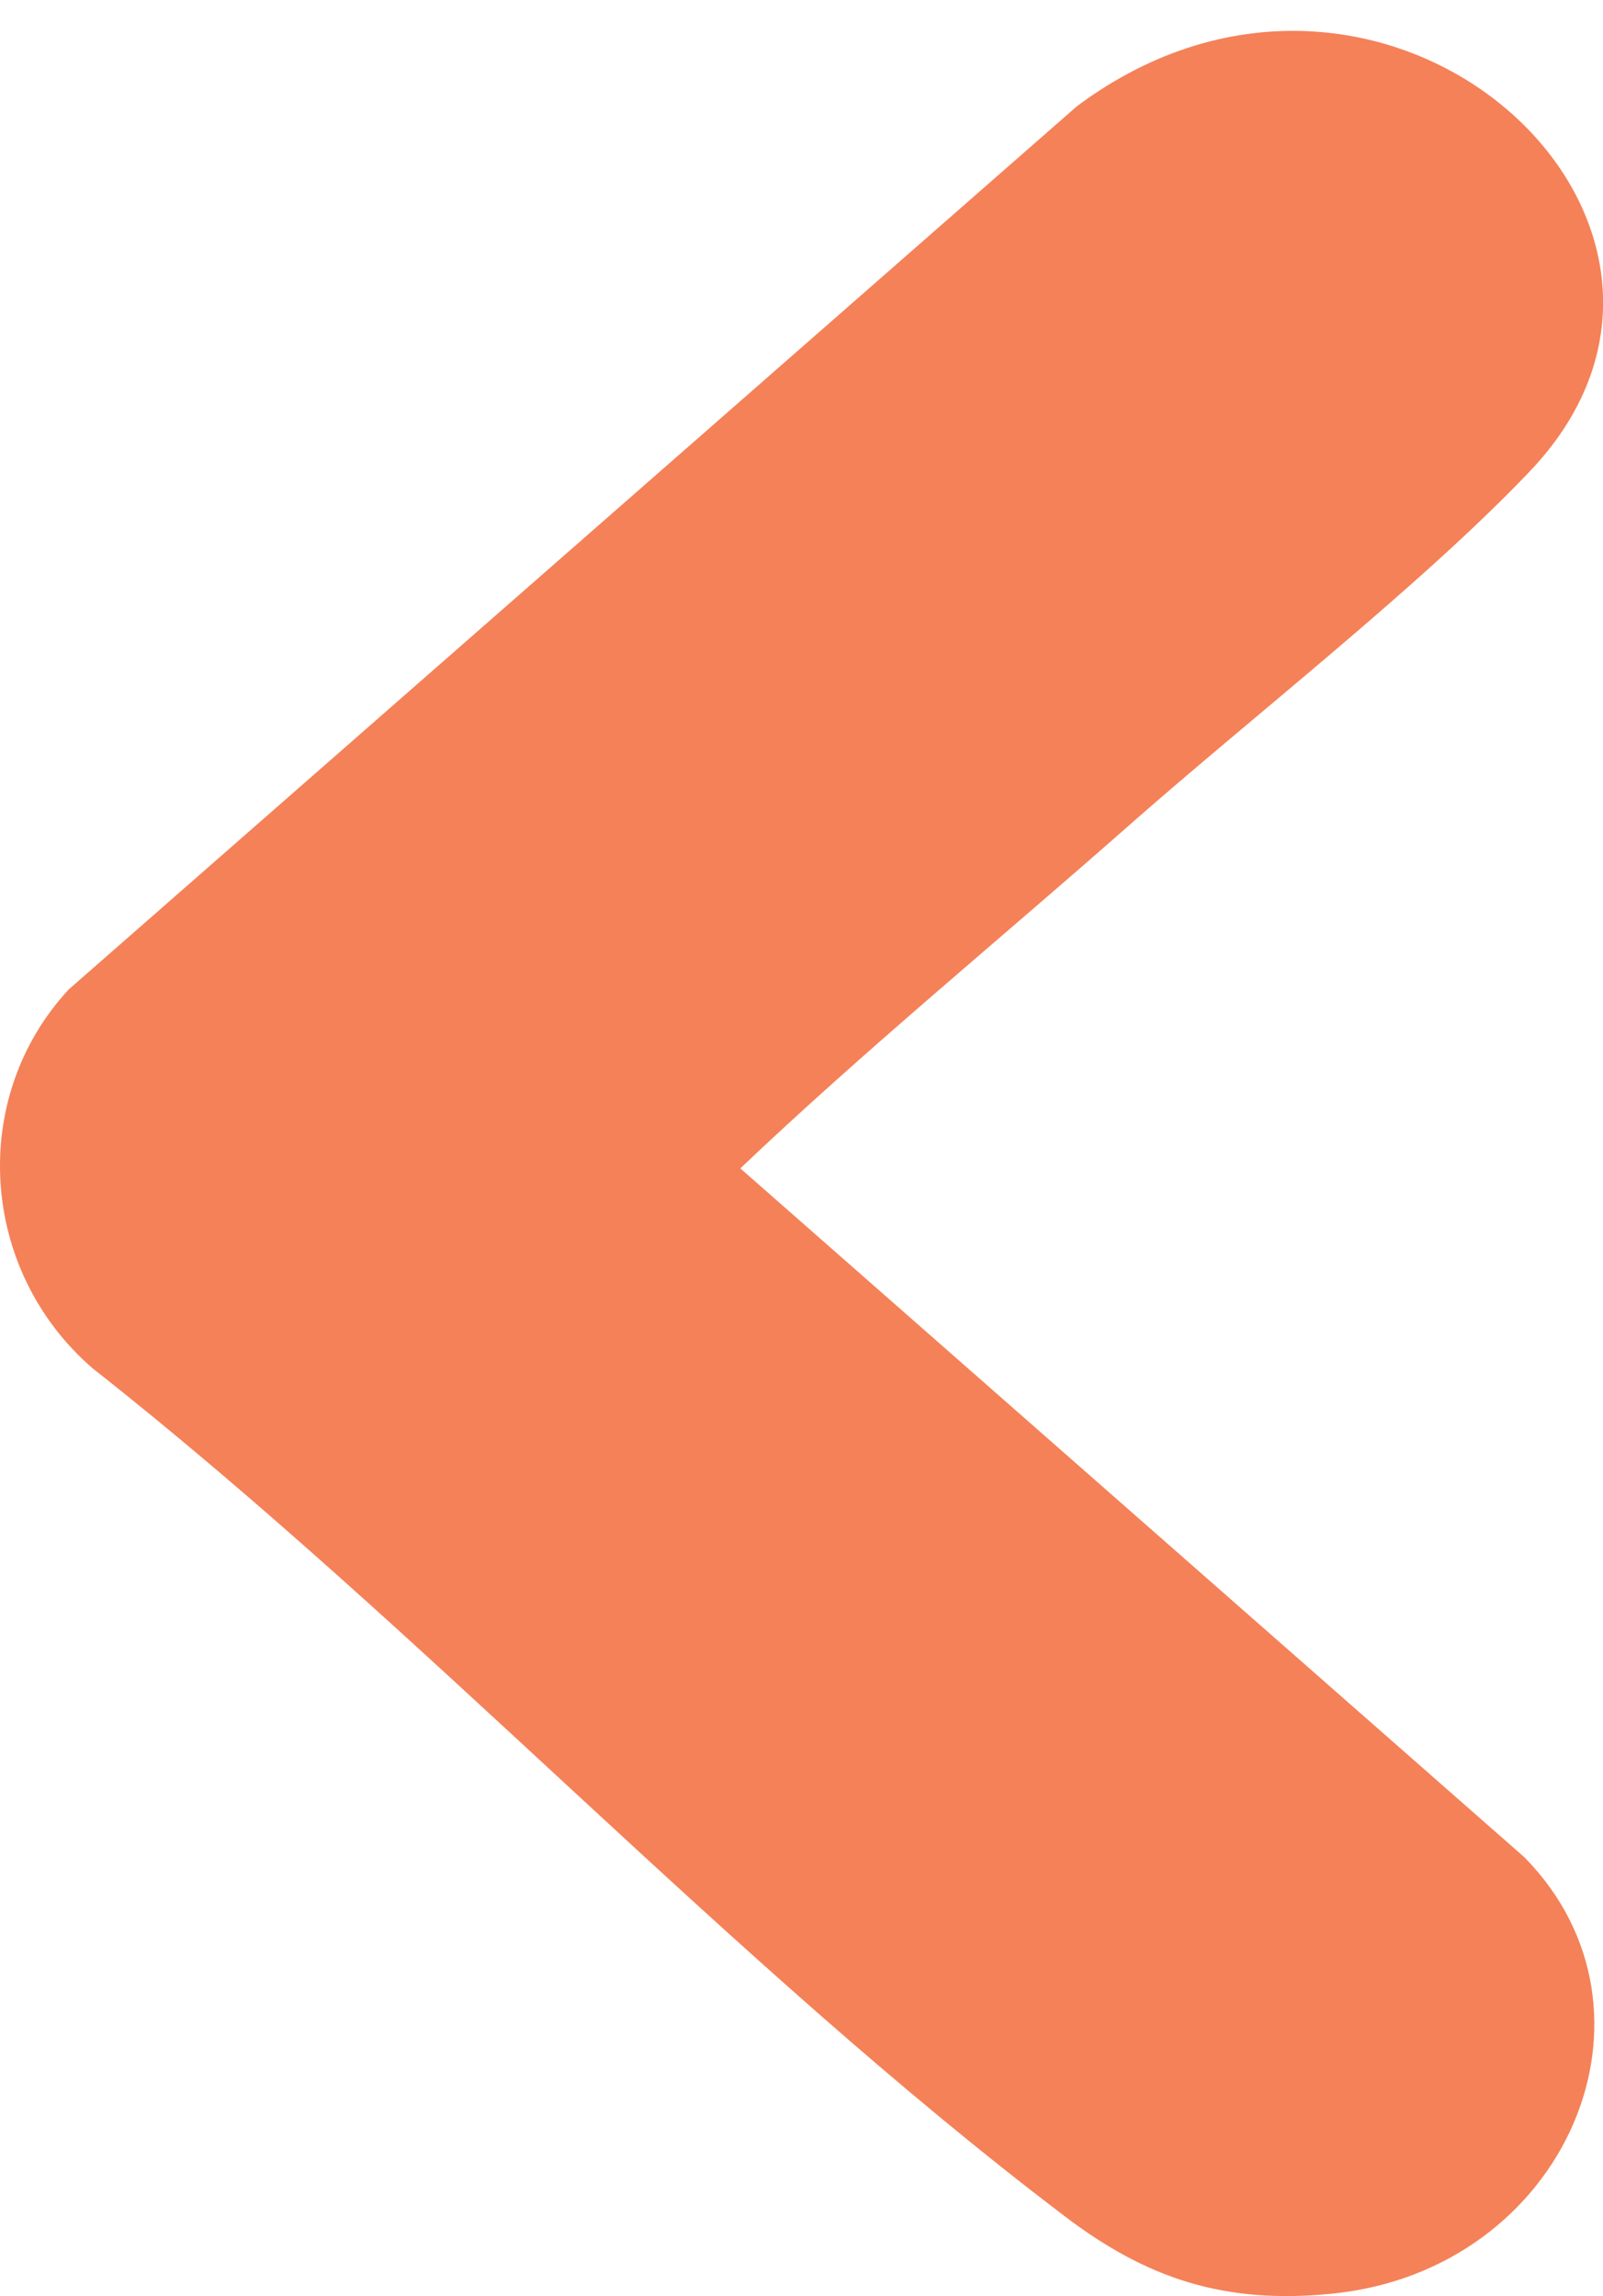 <svg width="37" height="53" viewBox="0 0 37 53" fill="none" xmlns="http://www.w3.org/2000/svg">
<path d="M30.785 52.941C28.249 53.205 26.454 52.583 24.584 51.164C16.801 45.258 9.827 37.641 2.14 31.587C-0.482 29.322 -0.729 25.332 1.589 22.837L24.855 2.454C31.98 -2.865 40.728 5.171 35.32 10.87C32.829 13.493 28.901 16.547 26.067 19.046C23.077 21.683 19.944 24.253 17.088 26.97L35.183 42.869C38.697 46.435 36.145 52.381 30.785 52.941Z" fill="#F58158"/>
</svg>
